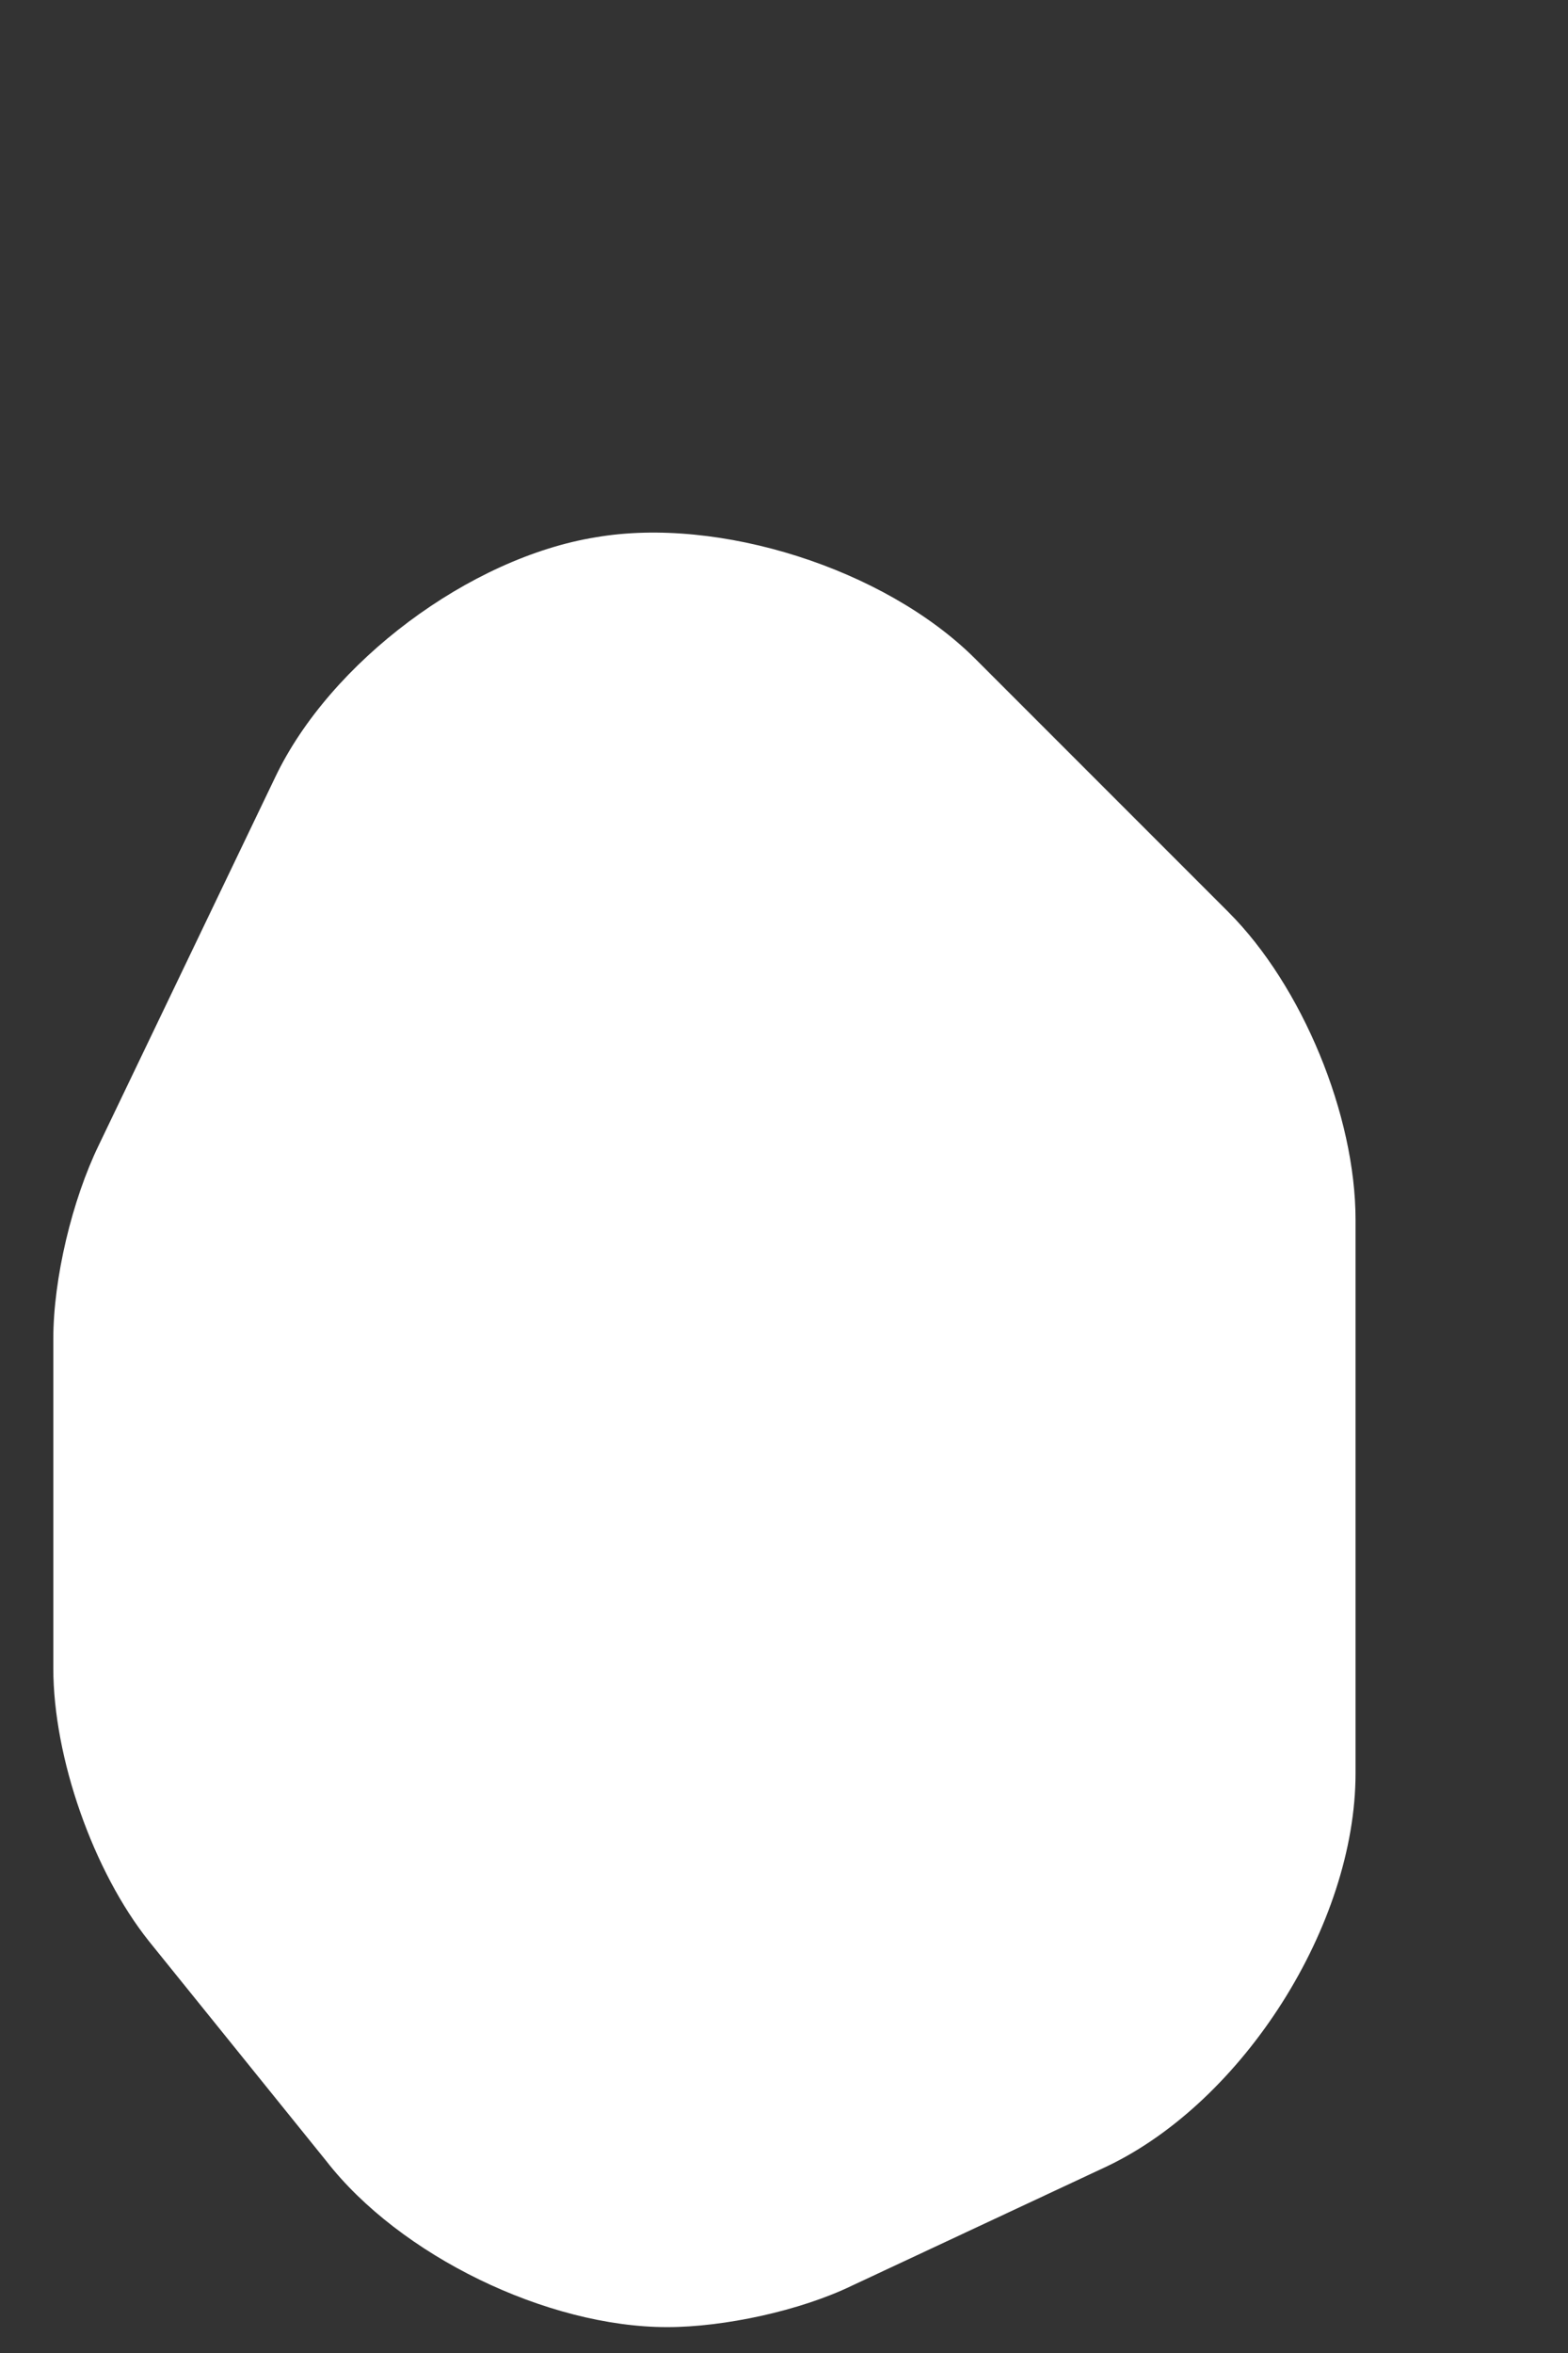 <?xml version="1.0" encoding="UTF-8"?><svg xmlns="http://www.w3.org/2000/svg" xmlns:xlink="http://www.w3.org/1999/xlink" xmlns:avocode="https://avocode.com/" id="SVGDoc63517a73085f7" width="2px" height="3px" version="1.1" viewBox="0 0 2 3" aria-hidden="true"><rect x="0" y="0" width="2" height="3" fill="#333333" stroke="none"/><defs><linearGradient class="cerosgradient" data-cerosgradient="true" id="CerosGradient_idf93189b2d" gradientUnits="userSpaceOnUse" x1="50%" y1="100%" x2="50%" y2="0%"><stop offset="0%" stop-color="#d1d1d1"/><stop offset="100%" stop-color="#d1d1d1"/></linearGradient><linearGradient/></defs><g><g><path d="M1.729,2.261v0v-0.706c0,-0.133 -0.068,-0.298 -0.162,-0.392l-0.324,-0.324c-0.115,-0.114 -0.326,-0.181 -0.483,-0.154c-0.161,0.026 -0.339,0.159 -0.409,0.306l-0.225,0.469c-0.034,0.07 -0.058,0.17 -0.058,0.247v0.42c0,0.114 0.051,0.259 0.122,0.348l0.226,0.28c0.094,0.121 0.282,0.212 0.435,0.212c0.073,0 0.17,-0.021 0.236,-0.053l0.325,-0.152c0.174,-0.083 0.317,-0.308 0.317,-0.501z" fill="#ffffff" fill-opacity="1"/></g></g></svg>